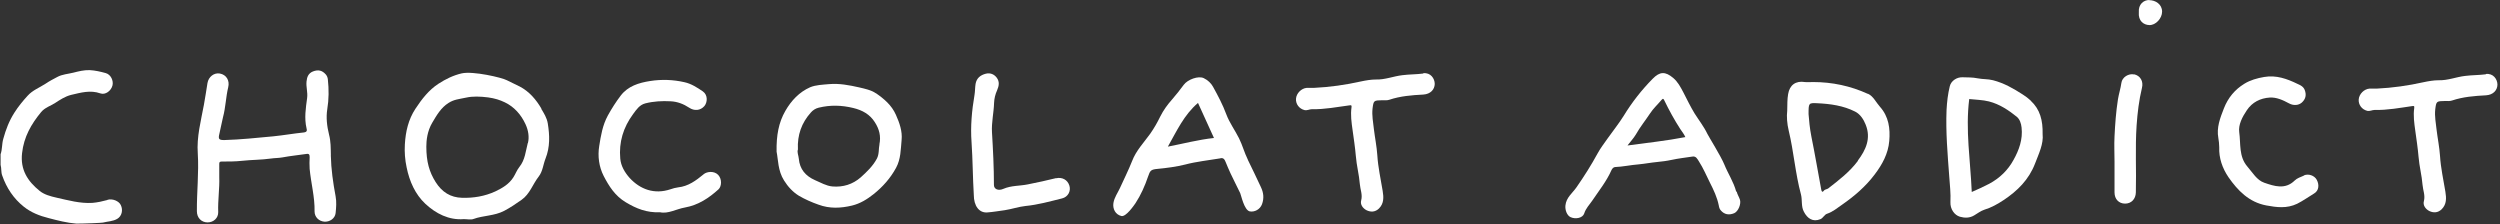 <svg fill="none" height="38" viewBox="0 0 424 38" width="424" xmlns="http://www.w3.org/2000/svg"><rect x="0" y="0" width="424" height="38" fill="#333333" stroke="none"/><g fill="#fff"><path d="m18.19 33.927c-.835.228-1.645.405-2.505.481-2.1.127-4.073-.43-6.097-.885-1.037-.228-2.125-.531-2.884-1.164-1.999-1.619-3.289-3.567-2.96-6.401.304-2.732 1.543-4.908 3.238-6.957.632-.759 1.594-1.037 2.378-1.543.86-.557 1.695-1.113 2.707-1.366 1.645-.379 3.238-.86 4.959-.253.835.303 1.822-.43 2.049-1.341.202-.784-.253-1.847-1.139-2.1-.911-.253-1.796-.455-2.732-.506-.961-.025-1.872.202-2.758.43-.911.228-1.897.278-2.732.734-.683.354-1.391.734-2.024 1.164-1.012.658-2.176 1.088-3.011 2.024-.835.911-1.594 1.847-2.252 2.884-.885 1.391-1.442 2.859-1.872 4.427-.253.86-.152 1.771-.455 2.606v1.796c.177.607.051 1.24.278 1.821.734 2.1 1.923 3.896 3.668 5.288 1.24.987 2.682 1.543 4.2 1.923 1.543.405 3.112.81 4.706.936 1.417 0 4.402-.127 4.503-.177.81-.202 1.695-.202 2.429-.632.784-.455 1.012-1.493.607-2.328-.304-.683-1.391-1.139-2.226-.911z"/><path d="m294.462 32.51c-.43-1.645-1.391-3.061-2.024-4.63-.557-1.366-2.656-4.731-2.859-5.161-.607-1.265-1.467-2.353-2.201-3.517-.683-1.139-1.265-2.328-1.872-3.517-.481-.911-.936-1.796-1.746-2.479-1.341-1.113-2.251-1.088-3.466.152-1.872 1.897-3.516 3.997-4.908 6.274-.835 1.341-1.821 2.555-2.732 3.845-.582.835-1.215 1.645-1.695 2.53-1.088 1.999-2.303 3.921-3.593 5.768-.683.987-1.745 1.72-1.872 3.087-.076.734.253 1.695.885 1.973.835.38 2.05.152 2.303-.632.278-.885.885-1.467 1.366-2.176 1.138-1.695 2.429-3.289 3.264-5.186.101-.202.303-.481.581-.506 1.341-.051 2.657-.354 3.998-.455 1.062-.101 2.1-.304 3.162-.405.785-.076 1.619-.177 2.429-.354 1.164-.253 2.328-.38 3.491-.557.683-.152.911.43 1.164.81.734 1.138 1.265 2.403 1.872 3.618.633 1.24 1.215 2.479 1.493 3.845.051.304.126.632.379.885.582.658 1.367.81 2.252.43.683-.304 1.189-1.569.962-2.277-.152-.481-.456-.911-.557-1.391zm-18.418-7.868c.481-.632 1.012-1.189 1.391-1.822.709-1.265 1.62-2.378 2.404-3.567.556-.86 1.341-1.569 1.999-2.353.227-.278.328-.076.43.127.809 1.67 1.695 3.289 2.707 4.858.303.455.657.885.86 1.366-3.238.632-6.477.961-9.766 1.417z"/><path d="m91.838 18.443c-.911-1.543-2.049-2.909-3.694-3.77-.708-.38-1.467-.683-2.176-1.063-.835-.455-5.743-1.594-7.666-1.164-1.417.329-2.707.961-3.921 1.746-1.67 1.088-2.833 2.606-3.921 4.25-1.214 1.847-1.67 3.896-1.796 6.047-.076 1.316.025 2.631.304 3.921.481 2.353 1.442 4.529 3.162 6.148 1.796 1.67 3.997 2.808 6.527 2.606.632 0 1.189.152 1.645-.025 1.67-.607 3.517-.506 5.186-1.366 1.063-.557 2.024-1.214 2.96-1.872 1.417-.987 1.897-2.656 2.909-3.947.708-.911.759-2.049 1.164-3.061.784-1.973.708-3.947.38-5.971-.152-.936-.658-1.72-1.113-2.479zm-2.328 5.819c-.354 1.366-.455 2.859-1.417 4.048-.43.531-.658 1.189-1.012 1.746-.734 1.164-1.847 1.822-3.061 2.404-1.822.835-3.694 1.139-5.642 1.088-1.973-.051-3.415-.961-4.503-2.682-1.063-1.695-1.569-3.441-1.569-5.996 0-1.037.152-2.631 1.012-4.073.734-1.24 1.467-2.53 2.758-3.34.911-.582 1.695-.632 3.036-.911 1.012-.228 2.302-.202 3.668-.025 1.113.152 1.999.43 2.833.835 1.594.759 2.758 2.075 3.517 3.719.481 1.037.658 2.176.405 3.188z"/><path d="m56.114 26.286c-.025-1.139 0-2.302-.304-3.441-.354-1.417-.531-2.909-.304-4.326.278-1.695.278-3.365.101-5.035-.025-.278-.127-.607-.354-.86-.607-.683-1.265-.86-2.176-.506-.759.304-1.012.911-1.088 1.695-.101.936.228 1.822.101 2.808-.228 1.695-.506 3.416-.101 5.136.076.304.152.632-.455.708-1.72.177-3.441.481-5.186.658-2.758.253-5.541.557-8.324.632-.911 0-1.037-.177-.81-1.088.228-.936.38-1.872.607-2.783.455-1.67.481-3.416.885-5.085.278-1.139-.304-2.125-1.417-2.328-.987-.177-1.923.557-2.1 1.619-.202 1.24-.379 2.454-.607 3.694-.506 2.732-1.24 5.414-1.037 8.248.202 3.264-.177 6.527-.152 9.791 0 1.113.759 1.897 1.821 1.897.987 0 1.822-.734 1.796-1.746-.076-2.024.253-4.023.177-5.945 0-.784 0-1.493 0-2.201 0-.304.051-.43.405-.43 1.164 0 2.328 0 3.491-.127 1.619-.177 3.238-.152 4.857-.38.658-.101 1.341-.076 1.999-.202 1.341-.253 2.707-.38 4.048-.582.455-.076.531.152.531.557-.025.658-.051 1.316 0 1.973.228 2.429.885 4.782.835 7.236 0 .936.734 1.645 1.644 1.72s1.822-.531 1.923-1.442c.101-.936.177-1.923 0-2.859-.43-2.302-.759-4.579-.81-6.907z"/><path d="m211.631 27.071c-.582-1.164-.911-2.454-1.493-3.618-.683-1.366-1.619-2.631-2.15-4.048-.607-1.645-1.417-3.163-2.252-4.68-.329-.607-.885-1.139-1.568-1.467-.911-.455-2.758.228-3.416 1.139-.632.86-1.29 1.695-1.998 2.505-.759.86-1.442 1.796-1.974 2.859-.48.987-1.037 1.973-1.695 2.909-1.088 1.518-2.403 2.859-3.086 4.655-.608 1.543-1.367 3.036-2.05 4.554-.379.835-.961 1.594-1.113 2.555-.152.987.329 1.948 1.341 2.201.784.202 2.176-1.847 2.404-2.176.91-1.391 1.593-2.935 2.125-4.503.354-1.063.506-1.214 1.644-1.316 1.569-.152 3.112-.354 4.655-.734 1.923-.506 3.922-.708 5.87-1.037.632-.202.835.202 1.012.658.253.632.531 1.265.809 1.872.532 1.139 1.114 2.252 1.645 3.365.152.304.658 2.884 1.619 3.087.81.152 1.746-.329 2.075-1.214.379-1.037.253-1.973-.177-2.884-.734-1.569-1.468-3.112-2.227-4.655zm-13.56-2.201c1.492-2.631 2.732-5.389 5.11-7.413.86 1.897 1.771 3.896 2.707 5.945-2.631.278-5.186.961-7.817 1.467z"/><path d="m148.534 15.812c-.759-.531-1.822-.759-2.808-.987-1.695-.38-3.365-.708-5.111-.557-1.088.101-2.251.127-3.213.531-1.847.81-3.213 2.277-4.2 3.997-1.138 1.973-1.543 4.149-1.492 6.932.278 1.316.202 3.213 1.265 4.883.657 1.063 1.518 1.973 2.504 2.581 1.038.607 2.176 1.113 3.34 1.518 1.897.708 3.795.607 5.692.152 1.366-.329 2.556-1.062 3.669-1.948 1.543-1.24 2.833-2.682 3.795-4.453.809-1.493.784-3.112.936-4.706.152-1.493-.354-2.909-.962-4.276-.708-1.619-2.024-2.732-3.39-3.668zm.632 8.627c-.177.81-.025 1.67-.455 2.479-.683 1.265-1.695 2.226-2.732 3.162-1.366 1.189-2.986 1.695-4.807 1.543-1.063-.101-1.974-.658-2.935-1.063-1.619-.708-2.606-1.872-2.758-3.643-.05-.557-.329-1.088-.151-1.569-.127-2.454.632-4.529 2.201-6.274.329-.38.784-.683 1.315-.81 1.974-.481 3.896-.43 5.87.051 1.568.38 2.833 1.088 3.668 2.429.734 1.139 1.063 2.353.759 3.77z"/><path d="m344.429 17.077c-.43-.405-.911-.759-1.392-1.063-1.568-1.012-3.162-1.923-5.009-2.403-.86-.228-1.746-.152-2.631-.329-.835-.177-1.721-.152-2.581-.177-.961-.025-1.897.607-2.125 1.493-.329 1.316-.481 2.682-.556 4.048-.152 3.77.177 7.514.455 11.258.101 1.442.278 2.909.202 4.377-.05 1.164.658 2.201 1.619 2.479.81.228 1.645.228 2.404-.228.557-.329 1.113-.759 1.72-.961 1.189-.354 2.303-.987 3.289-1.644 2.328-1.543 4.276-3.466 5.313-6.173.658-1.72 1.468-3.365 1.29-5.009.051-2.328-.43-4.2-2.024-5.667zm-2.935 10.044c-.936 1.72-2.328 3.087-4.124 4.048-.961.506-1.923.936-2.96 1.391-.228-5.313-1.088-10.525-.43-15.762 1.113.127 2.252.127 3.34.405 1.796.455 3.314 1.467 4.731 2.606.506.43.733 1.113.809 1.822.228 1.999-.43 3.82-1.366 5.49z"/><path d="m316.776 15.913c-2.934-1.341-6.046-1.999-9.285-1.999-.455 0-.936.051-1.391 0-1.543-.253-2.581.506-2.834 2.049-.152.86-.126 1.72-.152 2.808-.126.987-.025 2.226.253 3.39.861 3.567 1.114 7.261 2.075 10.803.253.961 0 2.049.506 2.96.557 1.088 1.493 1.796 2.808 1.24.43-.177.683-.784 1.113-.911.987-.329 1.746-.987 2.556-1.543 2.074-1.442 3.972-3.061 5.515-5.111 1.29-1.695 2.302-3.542 2.479-5.692.178-2.1-.075-4.124-1.593-5.819-.658-.734-1.114-1.771-1.999-2.176zm-1.669 11.36c-1.392 1.872-3.214 3.264-5.035 4.68-.228.177-.557.127-.759.405-.278.354-.38.051-.43-.202-.557-2.985-1.063-5.996-1.67-8.981-.278-1.391-.405-2.808-.481-3.82 0-1.872 0-1.923 1.468-1.847 2.226.101 4.427.405 6.426 1.417.86.43 1.442 1.316 1.796 2.226.936 2.328.025 4.276-1.341 6.097z"/><path d="m119.313 29.575c-1.265 1.037-2.581 2.024-4.301 2.201-.43.051-.886.177-1.316.329-2.732.911-5.135 0-6.906-1.923-.835-.936-1.493-2.049-1.594-3.289-.253-2.758.506-5.288 2.175-7.539.557-.759 1.088-1.569 2.075-1.822 1.392-.354 2.834-.43 4.276-.354 1.163.051 2.201.455 3.162 1.088.86.582 1.898.506 2.581-.278.506-.607.632-1.847-.253-2.479-.962-.658-1.974-1.316-3.137-1.569-1.898-.43-3.846-.506-5.794-.202s-3.77.86-5.009 2.479c-.81 1.063-1.518 2.176-2.176 3.365-.911 1.67-1.189 3.441-1.468 5.186-.278 1.72-.05 3.491.759 5.085.911 1.746 1.923 3.365 3.745 4.453 1.771 1.062 3.542 1.796 5.819 1.695 1.366.304 2.757-.557 4.225-.81 2.251-.405 4.048-1.594 5.692-3.087.531-.506.607-1.746-.076-2.454-.708-.708-1.897-.557-2.454-.101z"/><path d="m241.383 12.473c-1.189.152-2.352.127-3.541.278-1.518.177-2.935.784-4.504.734-.809 0-1.695.152-2.53.329-2.606.582-5.262.961-7.944 1.088-.405 0-.835 0-1.24 0-.91.076-1.745.911-1.821 1.821-.076.911.531 1.72 1.442 1.948.455.101.835-.152 1.265-.152 2.15.051 4.276-.38 6.401-.658.278-.025.354-.025.303.354-.177 1.265 0 2.555.177 3.795.203 1.467.431 2.96.557 4.427.127 1.645.557 3.188.683 4.807.076.911.481 1.771.228 2.732-.203.708.278 1.366.936 1.695.708.329 1.442.304 2.074-.304.861-.86.81-1.897.633-2.985-.329-2.024-.784-3.997-.911-6.072-.101-1.493-.405-2.96-.582-4.427-.126-1.139-.354-2.302-.227-3.466.177-1.391.202-1.391 1.695-1.417.379 0 .733.051 1.138-.076 1.872-.632 3.82-.784 5.768-.885 1.24-.076 1.923-.86 1.949-1.796 0-.936-.709-1.973-1.949-1.822z"/><path d="m390.752 29.778c-.556.253-1.163.43-1.568.835-1.619 1.594-3.466.961-5.161.38-1.265-.43-1.974-1.72-2.859-2.732-1.493-1.72-1.113-3.871-1.392-5.844-.177-1.24.532-2.606 1.291-3.719.91-1.366 2.302-2.049 3.87-2.151 1.164-.076 2.252.43 3.289.987.734.405 1.594.354 2.151-.127.658-.582.835-1.29.506-2.15-.228-.582-.734-.81-1.24-1.037-1.771-.86-3.592-1.518-5.642-1.164-1.189.202-2.353.531-3.339 1.139-1.619.987-2.783 2.378-3.492 4.2-.632 1.619-1.265 3.238-.936 5.009.102.506.127 1.012.152 1.569-.076 1.822.531 3.567 1.569 5.085 1.568 2.252 3.466 4.225 6.4 4.782 1.771.329 3.492.557 5.238-.278 1.011-.506 1.922-1.164 2.884-1.746.86-.506.885-1.543.43-2.353-.38-.683-1.392-1.063-2.176-.708z"/><path d="m179.121 30.208c-1.594.38-3.188.759-4.807 1.063-1.366.278-2.808.177-4.149.759-.86.38-1.594.051-1.594-.658 0-2.985-.152-5.945-.329-8.931-.101-1.67.304-3.314.354-4.984.026-.708.203-1.467.506-2.125.329-.759.456-1.467-.05-2.151-.456-.607-1.113-.86-1.847-.683-.911.228-1.569.734-1.746 1.72-.101.607-.076 1.24-.177 1.847-.455 2.682-.708 5.338-.506 8.071.203 2.985.203 5.996.38 8.905 0 1.897.911 3.112 2.327 2.985.987-.076 1.974-.253 2.935-.38 1.164-.177 2.328-.582 3.491-.708 2.126-.202 4.175-.784 6.224-1.29 1.012-.253 1.518-1.24 1.24-2.151-.304-1.012-1.24-1.493-2.252-1.265z"/><path d="m361.936 12.624c-.911-.202-2.024.455-2.15 1.442-.127.936-.431 1.847-.582 2.783-.329 2.1-.481 4.2-.582 6.3-.076 1.417 0 2.834 0 4.25v5.237c0 1.139.734 1.897 1.796 1.897 1.063 0 1.796-.784 1.822-1.897.101-3.77-.127-7.565.126-11.334.152-2.176.405-4.301.911-6.401.278-1.113-.278-2.075-1.341-2.302z"/><path d="m364.517 0c-.962 0-1.873.734-1.771 2.075-.127 1.493.835 2.15 1.771 2.176 1.087.051 2.175-1.138 2.175-2.277 0-1.265-1.138-1.948-2.175-1.948z"/><path d="m421.618 12.599c-1.189.152-2.353.127-3.542.278-1.518.177-2.935.784-4.503.734-.81 0-1.696.152-2.53.329-2.606.582-5.263.961-7.945 1.088-.404 0-.834 0-1.239 0-.911.076-1.746.911-1.822 1.821s.532 1.72 1.442 1.948c.456.101.835-.152 1.265-.152 2.176.051 4.276-.354 6.401-.658.278-.025.354-.025.304.354-.177 1.265 0 2.53.177 3.795.202 1.467.43 2.96.556 4.428.127 1.645.557 3.188.683 4.807.076.911.481 1.771.228 2.732-.202.708.278 1.366.936 1.695.709.329 1.442.304 2.075-.304.86-.86.809-1.897.632-2.985-.329-2.024-.784-3.997-.91-6.072-.102-1.493-.405-2.96-.582-4.427-.127-1.139-.355-2.302-.228-3.466.177-1.391.202-1.391 1.695-1.417.379 0 .734.051 1.138-.076 1.873-.632 3.821-.784 5.769-.885 1.239-.076 1.923-.86 1.948-1.796 0-.936-.709-1.973-1.974-1.822z"/></g></svg>